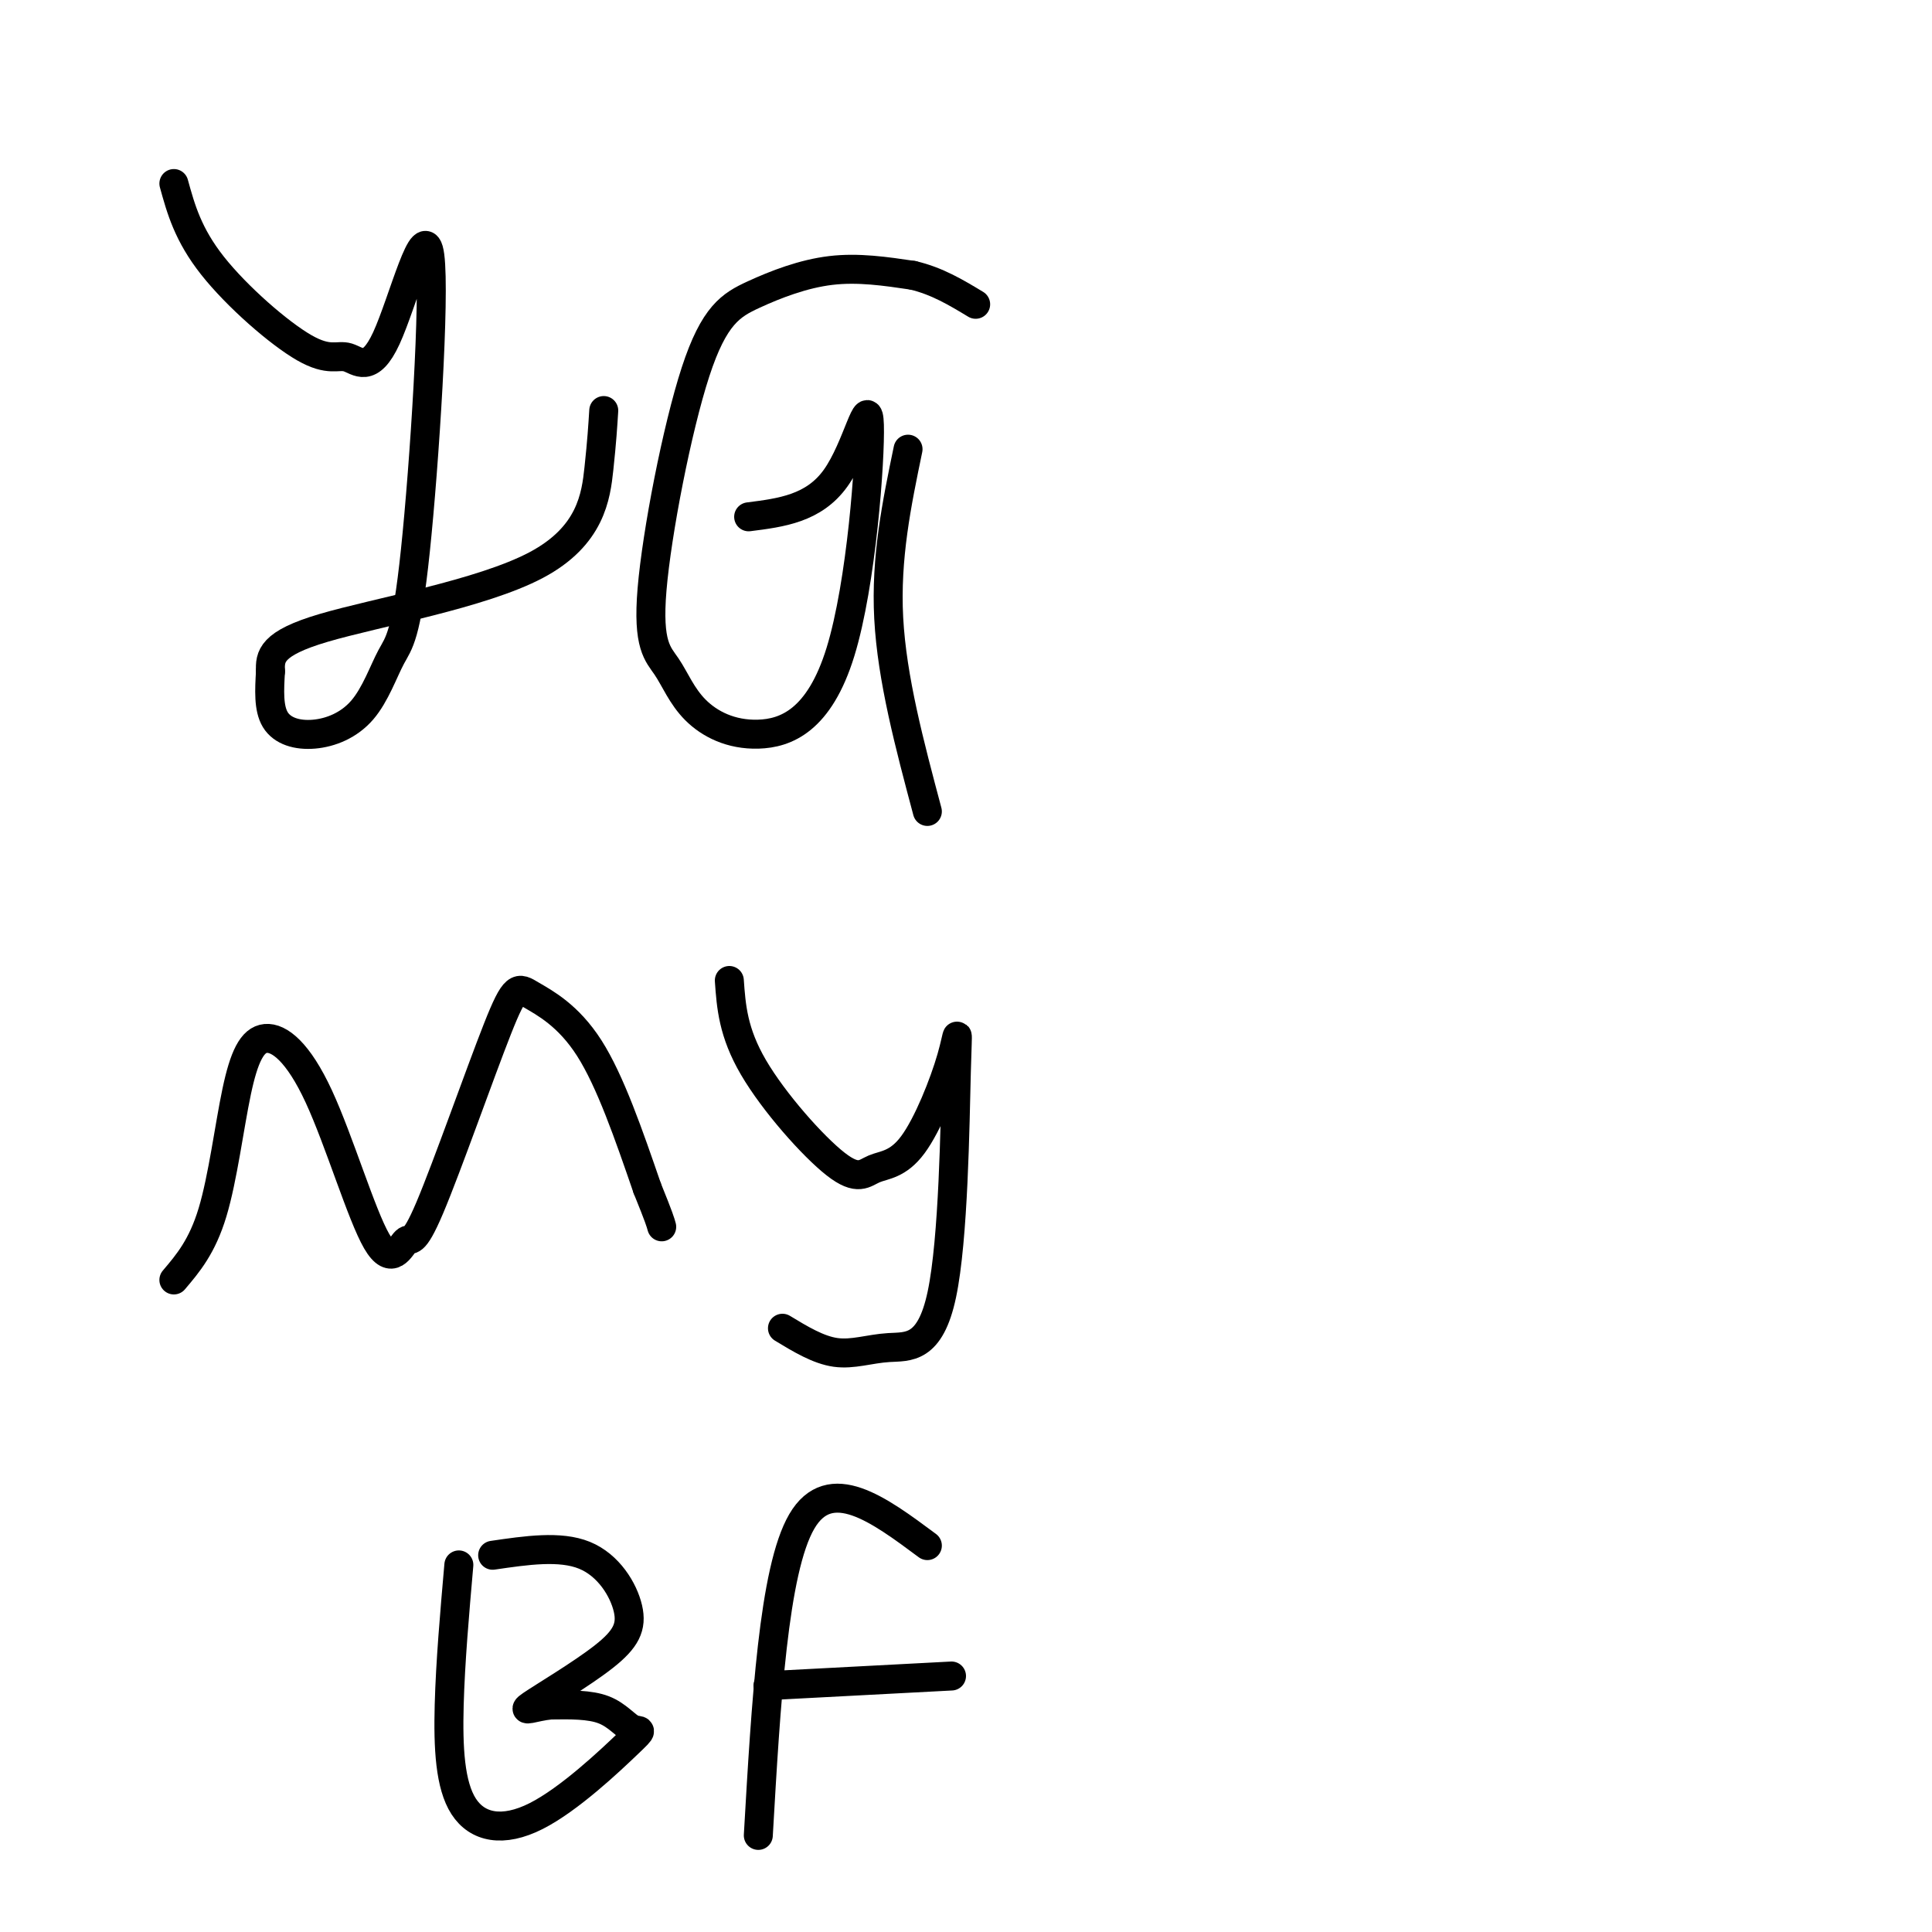 <svg viewBox='0 0 400 400' version='1.1' xmlns='http://www.w3.org/2000/svg' xmlns:xlink='http://www.w3.org/1999/xlink'><g fill='none' stroke='#000000' stroke-width='6' stroke-linecap='round' stroke-linejoin='round'><path d='M36,38c1.458,5.283 2.917,10.567 8,17c5.083,6.433 13.792,14.016 19,17c5.208,2.984 6.915,1.369 9,2c2.085,0.631 4.548,3.508 8,-4c3.452,-7.508 7.894,-25.401 9,-17c1.106,8.401 -1.123,43.095 -3,61c-1.877,17.905 -3.404,19.022 -5,22c-1.596,2.978 -3.263,7.819 -6,11c-2.737,3.181 -6.545,4.703 -10,5c-3.455,0.297 -6.559,-0.629 -8,-3c-1.441,-2.371 -1.221,-6.185 -1,-10'/><path d='M56,139c-0.126,-3.078 0.059,-5.774 11,-9c10.941,-3.226 32.638,-6.984 44,-13c11.362,-6.016 12.389,-14.290 13,-20c0.611,-5.710 0.805,-8.855 1,-12'/><path d='M155,107c6.746,-0.854 13.491,-1.708 18,-8c4.509,-6.292 6.781,-18.023 7,-11c0.219,7.023 -1.616,32.799 -6,47c-4.384,14.201 -11.318,16.828 -17,17c-5.682,0.172 -10.114,-2.111 -13,-5c-2.886,-2.889 -4.226,-6.383 -6,-9c-1.774,-2.617 -3.981,-4.356 -3,-16c0.981,-11.644 5.149,-33.193 9,-45c3.851,-11.807 7.383,-13.871 12,-16c4.617,-2.129 10.319,-4.323 16,-5c5.681,-0.677 11.340,0.161 17,1'/><path d='M189,57c5.000,1.167 9.000,3.583 13,6'/><path d='M188,93c-2.333,11.250 -4.667,22.500 -4,35c0.667,12.500 4.333,26.250 8,40'/><path d='M36,265c2.930,-3.452 5.861,-6.903 8,-14c2.139,-7.097 3.487,-17.839 5,-25c1.513,-7.161 3.192,-10.740 6,-11c2.808,-0.260 6.744,2.798 11,12c4.256,9.202 8.831,24.549 12,30c3.169,5.451 4.934,1.007 6,0c1.066,-1.007 1.435,1.424 5,-7c3.565,-8.424 10.327,-27.701 14,-37c3.673,-9.299 4.258,-8.619 7,-7c2.742,1.619 7.641,4.177 12,11c4.359,6.823 8.180,17.912 12,29'/><path d='M134,246c2.500,6.167 2.750,7.083 3,8'/><path d='M151,203c0.382,5.380 0.765,10.759 5,18c4.235,7.241 12.323,16.343 17,20c4.677,3.657 5.944,1.867 8,1c2.056,-0.867 4.900,-0.813 8,-5c3.100,-4.187 6.455,-12.617 8,-18c1.545,-5.383 1.279,-7.719 1,3c-0.279,10.719 -0.570,34.492 -3,46c-2.430,11.508 -7.001,10.752 -11,11c-3.999,0.248 -7.428,1.499 -11,1c-3.572,-0.499 -7.286,-2.750 -11,-5'/><path d='M95,324c-0.880,10.057 -1.760,20.114 -2,29c-0.240,8.886 0.160,16.602 3,21c2.840,4.398 8.120,5.480 15,2c6.880,-3.480 15.360,-11.520 19,-15c3.640,-3.480 2.442,-2.398 1,-3c-1.442,-0.602 -3.126,-2.886 -6,-4c-2.874,-1.114 -6.937,-1.057 -11,-1'/><path d='M114,353c-3.415,0.337 -6.451,1.679 -4,0c2.451,-1.679 10.389,-6.378 15,-10c4.611,-3.622 5.895,-6.168 5,-10c-0.895,-3.832 -3.970,-8.952 -9,-11c-5.030,-2.048 -12.015,-1.024 -19,0'/><path d='M157,380c1.583,-27.500 3.167,-55.000 9,-65c5.833,-10.000 15.917,-2.500 26,5'/><path d='M159,349c0.000,0.000 38.000,-2.000 38,-2'/></g>
</svg>